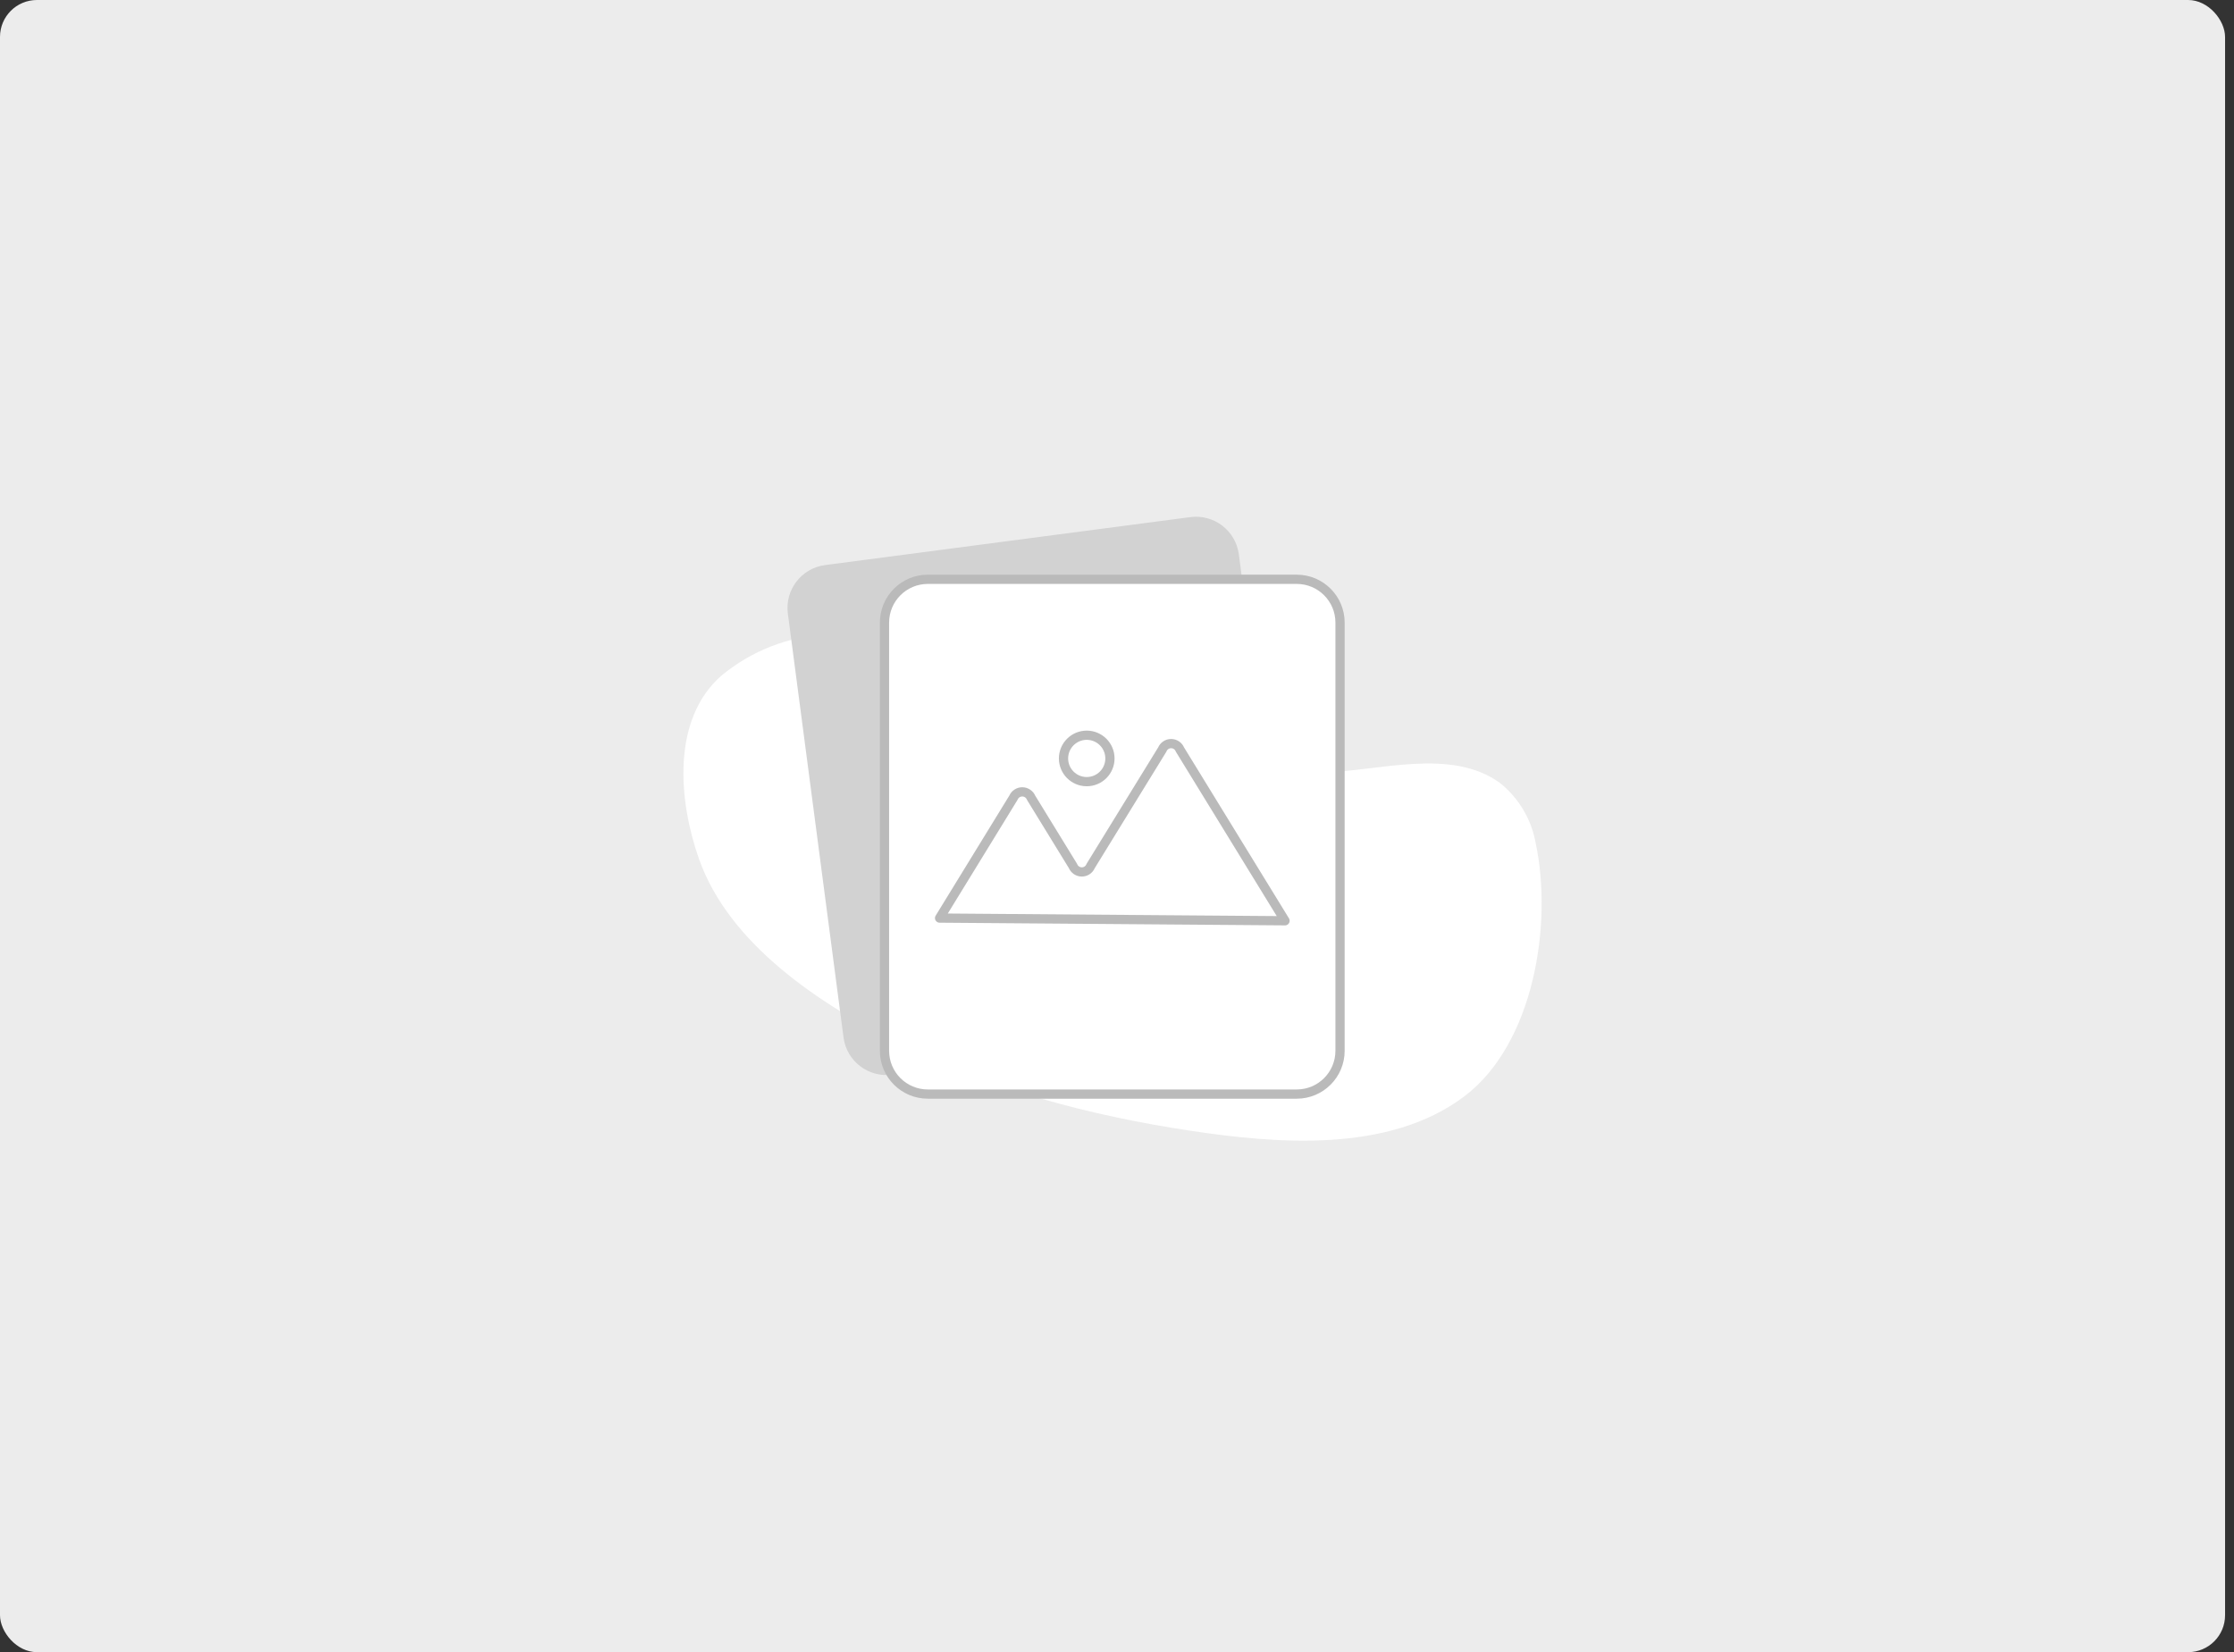 <svg width="242" height="179" viewBox="0 0 242 179" fill="none" xmlns="http://www.w3.org/2000/svg">
<rect x="0" y="0" width="242" height="179" fill="#333333" stroke="none"/>
<rect width="241.032" height="179" rx="4" fill="#ECECEC"/>
<path d="M136.663 83.796C130.065 83.796 123.349 83.528 117.066 81.778C110.902 80.067 105.242 76.748 100.197 72.909C96.894 70.41 93.891 68.424 89.602 68.724C85.406 68.947 81.393 70.514 78.156 73.193C72.701 77.97 73.521 86.815 75.704 93.019C78.984 102.376 88.964 108.887 97.446 113.112C107.244 118.008 118.012 120.846 128.804 122.485C138.264 123.92 150.419 124.968 158.617 118.788C166.146 113.112 168.211 100.153 166.366 91.403C165.919 88.816 164.543 86.481 162.496 84.836C157.206 80.974 149.316 83.551 143.372 83.685C141.165 83.733 138.918 83.78 136.663 83.796Z" fill="white"/>
<path d="M128.946 56.026L89.379 61.222C86.814 61.558 85.008 63.91 85.345 66.475L91.376 112.402C91.713 114.967 94.065 116.773 96.629 116.436L136.196 111.24C138.76 110.903 140.566 108.552 140.23 105.987L134.199 60.06C133.862 57.495 131.51 55.689 128.946 56.026Z" fill="#D2D2D2"/>
<path d="M140.471 62.764H100.504C97.914 62.764 95.814 64.864 95.814 67.454V113.846C95.814 116.436 97.914 118.536 100.504 118.536H140.471C143.061 118.536 145.161 116.436 145.161 113.846V67.454C145.161 64.864 143.061 62.764 140.471 62.764Z" fill="white" stroke="#BABABA" stroke-linecap="round" stroke-linejoin="round"/>
<path d="M101.781 99.467L109.775 86.437C109.853 86.246 109.987 86.084 110.158 85.969C110.329 85.854 110.53 85.793 110.736 85.793C110.942 85.793 111.144 85.854 111.315 85.969C111.486 86.084 111.619 86.246 111.698 86.437L116.231 93.823C116.308 94.014 116.44 94.177 116.611 94.293C116.781 94.408 116.983 94.469 117.189 94.469C117.395 94.469 117.596 94.408 117.766 94.293C117.937 94.177 118.069 94.014 118.146 93.823L125.903 81.21C125.98 81.019 126.113 80.856 126.283 80.74C126.454 80.625 126.655 80.564 126.861 80.564C127.067 80.564 127.268 80.625 127.439 80.74C127.609 80.856 127.742 81.019 127.819 81.21L139.202 99.759L101.781 99.467Z" fill="white" stroke="#BABABA" stroke-linecap="round" stroke-linejoin="round"/>
<path d="M117.721 84.686C119.109 84.686 120.235 83.561 120.235 82.172C120.235 80.783 119.109 79.657 117.721 79.657C116.332 79.657 115.206 80.783 115.206 82.172C115.206 83.561 116.332 84.686 117.721 84.686Z" fill="white" stroke="#BABABA" stroke-linecap="round" stroke-linejoin="round"/>
</svg>
